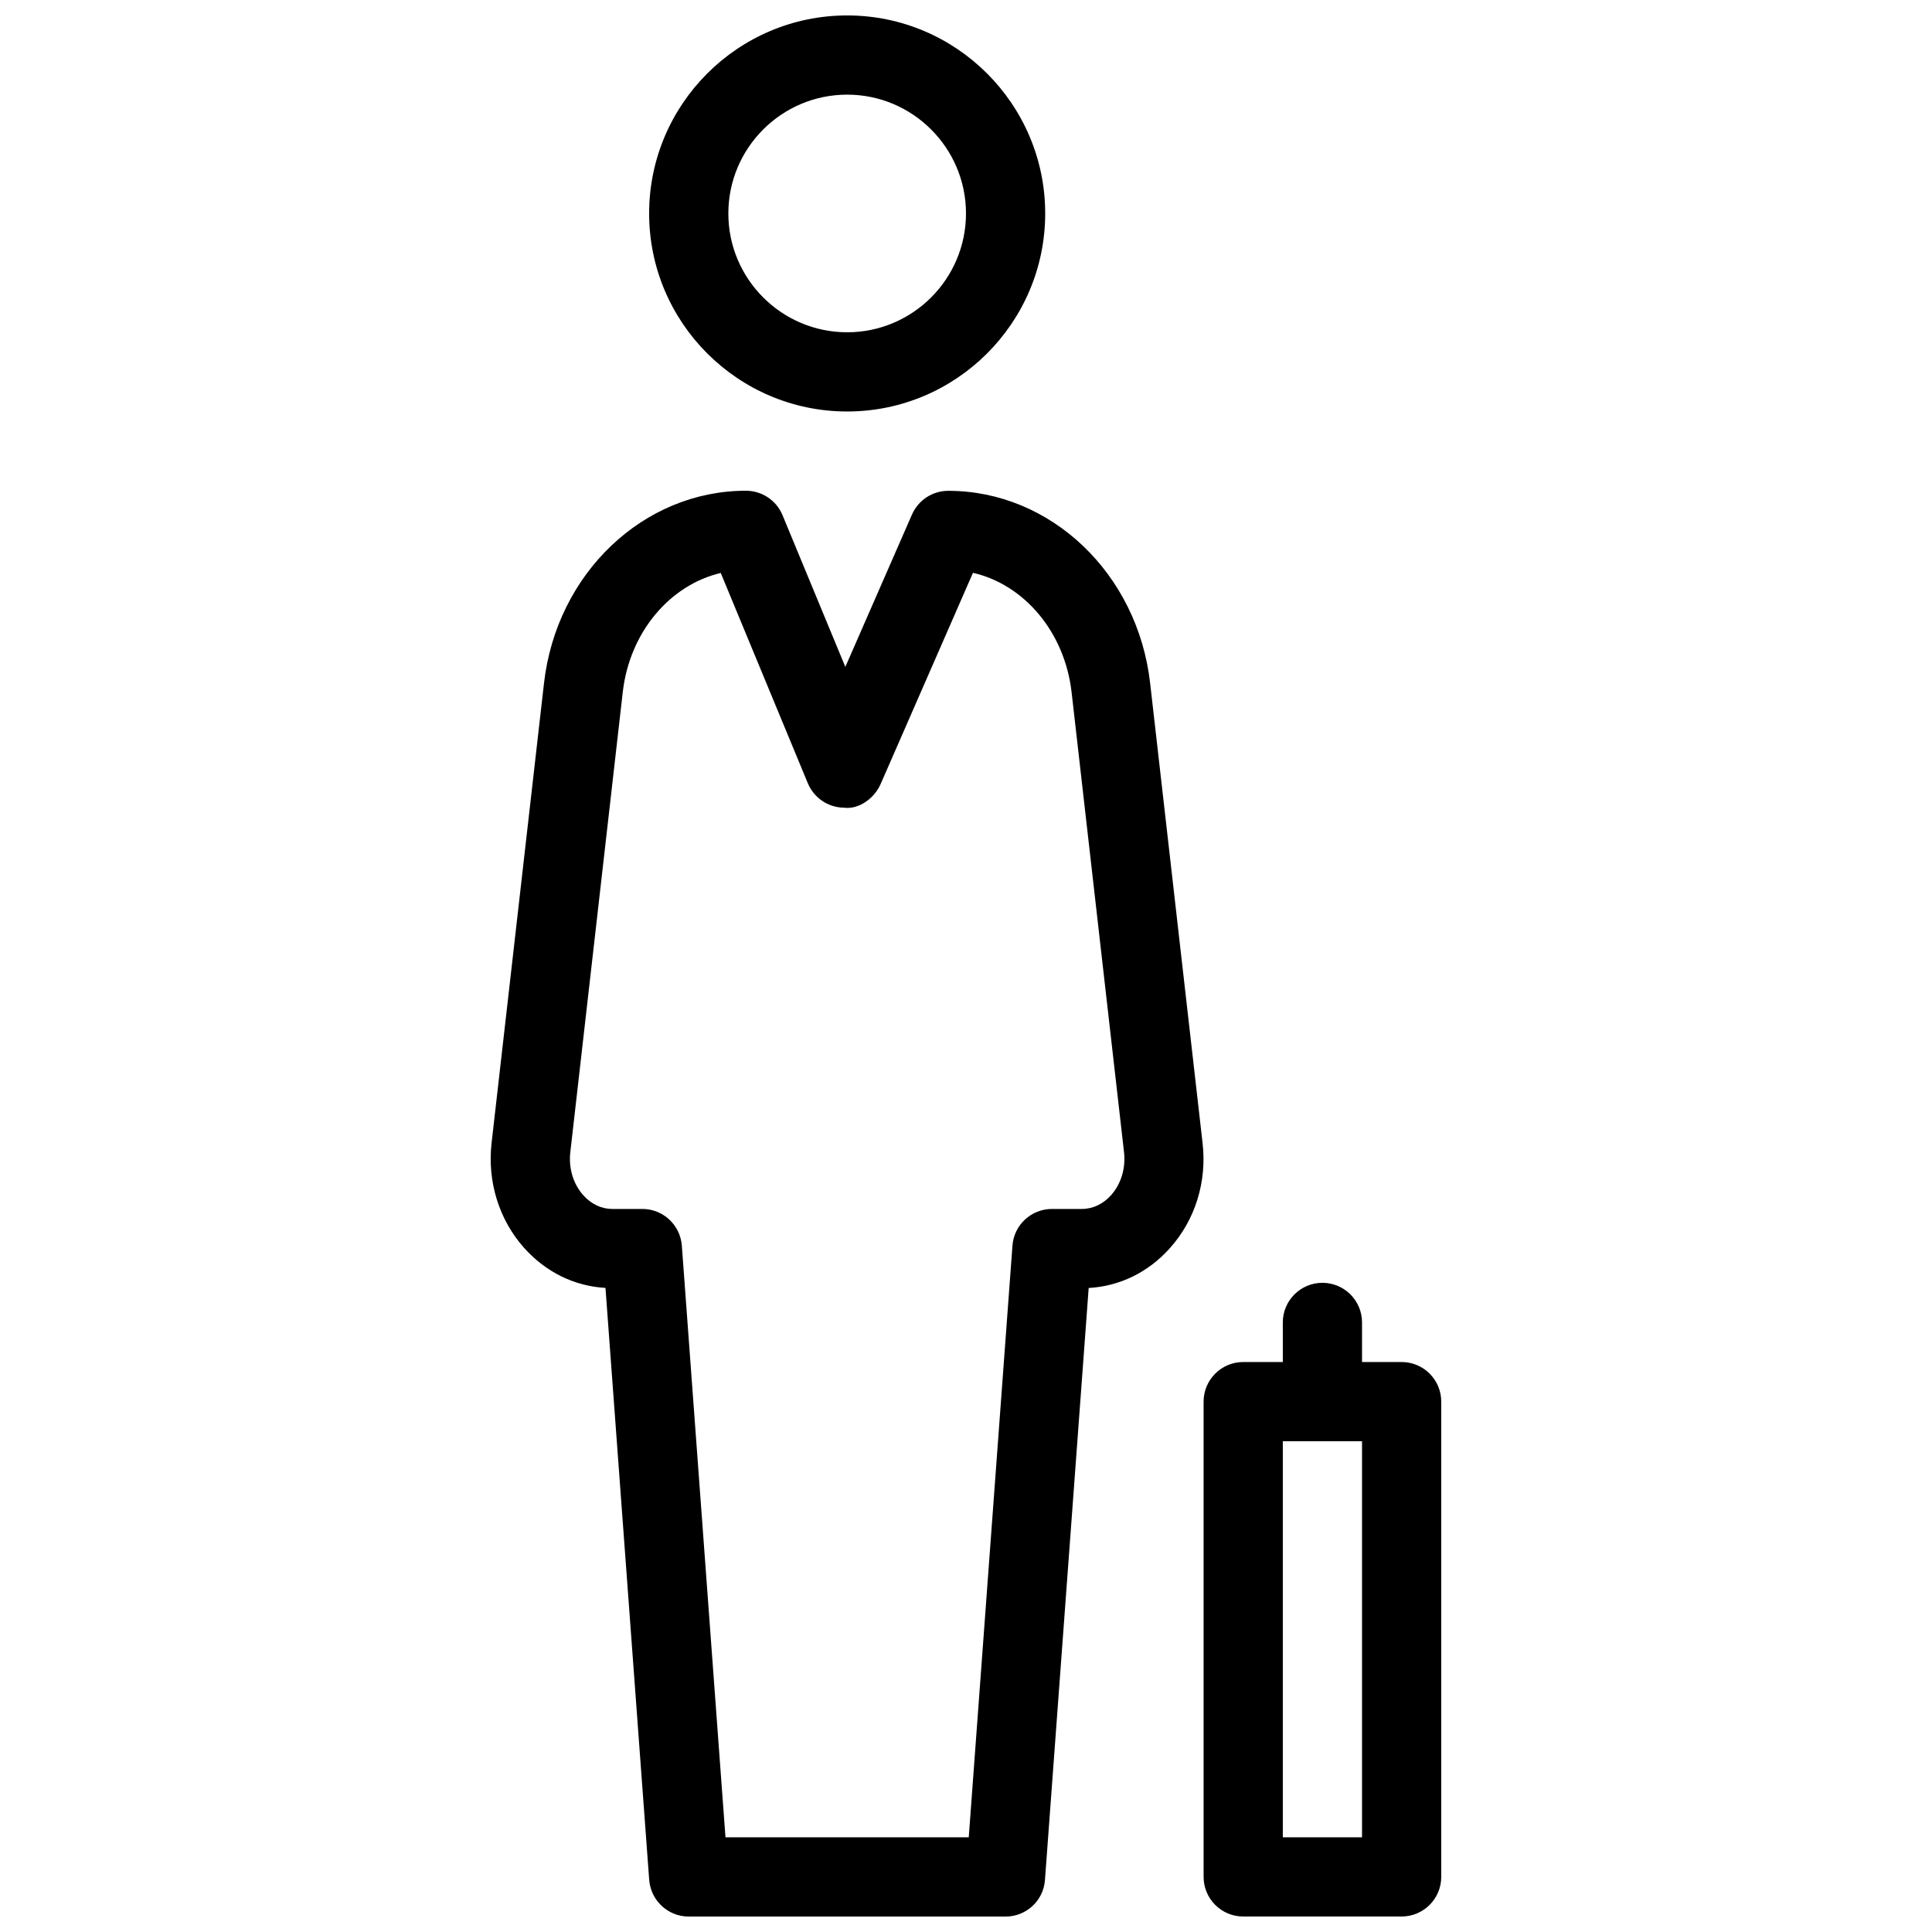 <?xml version="1.0" encoding="UTF-8"?>
<!-- Uploaded to: SVG Repo, www.svgrepo.com, Generator: SVG Repo Mixer Tools -->
<svg width="800px" height="800px" version="1.1" viewBox="144 144 512 512" xmlns="http://www.w3.org/2000/svg">
 <defs>
  <clipPath id="a">
   <path d="m274 148.09h252v503.81h-252z"/>
  </clipPath>
 </defs>
 <g clip-path="url(#a)">
  <path d="m448.8 325.06c-3.297-29.074-26.324-50.988-53.508-50.988-4.176 0-7.934 2.477-9.613 6.297l-17.656 40.367-16.645-40.203c-1.617-3.926-5.461-6.484-9.699-6.484-27.188 0-50.191 21.914-53.512 50.988l-13.898 121.92c-1.156 10.203 1.996 20.32 8.629 27.75 5.731 6.402 13.309 10.141 21.559 10.602l11.586 156.88c0.426 5.481 4.981 9.719 10.48 9.719h83.969c5.5 0 10.055-4.242 10.434-9.699l11.586-156.88c8.25-0.461 15.848-4.176 21.559-10.602 6.656-7.43 9.805-17.551 8.629-27.75zm-10.371 135.69c-2.078 2.332-4.828 3.633-7.684 3.633h-7.957c-5.5 0-10.078 4.242-10.477 9.719l-11.582 156.81h-64.469l-11.566-156.81c-0.418-5.481-4.977-9.719-10.477-9.719l-7.953 0.004c-2.856 0-5.582-1.281-7.684-3.633-2.664-2.981-3.926-7.137-3.441-11.398l13.898-121.92c1.805-15.891 12.492-28.422 25.969-31.594l23.07 55.715c1.617 3.883 5.375 6.445 9.594 6.488 3.883 0.523 8.039-2.434 9.719-6.297l24.457-55.945c13.562 3.106 24.309 15.68 26.137 31.637l13.898 121.92c0.473 4.258-0.785 8.414-3.453 11.395zm-69.922-207.7c28.926 0 52.48-23.555 52.48-52.48s-23.555-52.48-52.48-52.48c-28.93 0-52.48 23.555-52.48 52.48s23.551 52.48 52.48 52.48zm0-83.969c17.359 0 31.488 14.129 31.488 31.488s-14.129 31.488-31.488 31.488c-17.363 0-31.488-14.129-31.488-31.488s14.125-31.488 31.488-31.488zm146.94 335.87h-10.496v-10.496c0-5.793-4.703-10.496-10.496-10.496-5.793 0-10.496 4.703-10.496 10.496v10.496h-10.496c-5.793 0-10.496 4.703-10.496 10.496v125.95c0 5.793 4.703 10.496 10.496 10.496h41.984c5.793 0 10.496-4.703 10.496-10.496v-125.95c0-5.793-4.699-10.496-10.496-10.496zm-10.496 125.95h-20.992v-104.96h20.992z"/>
 </g>
</svg>